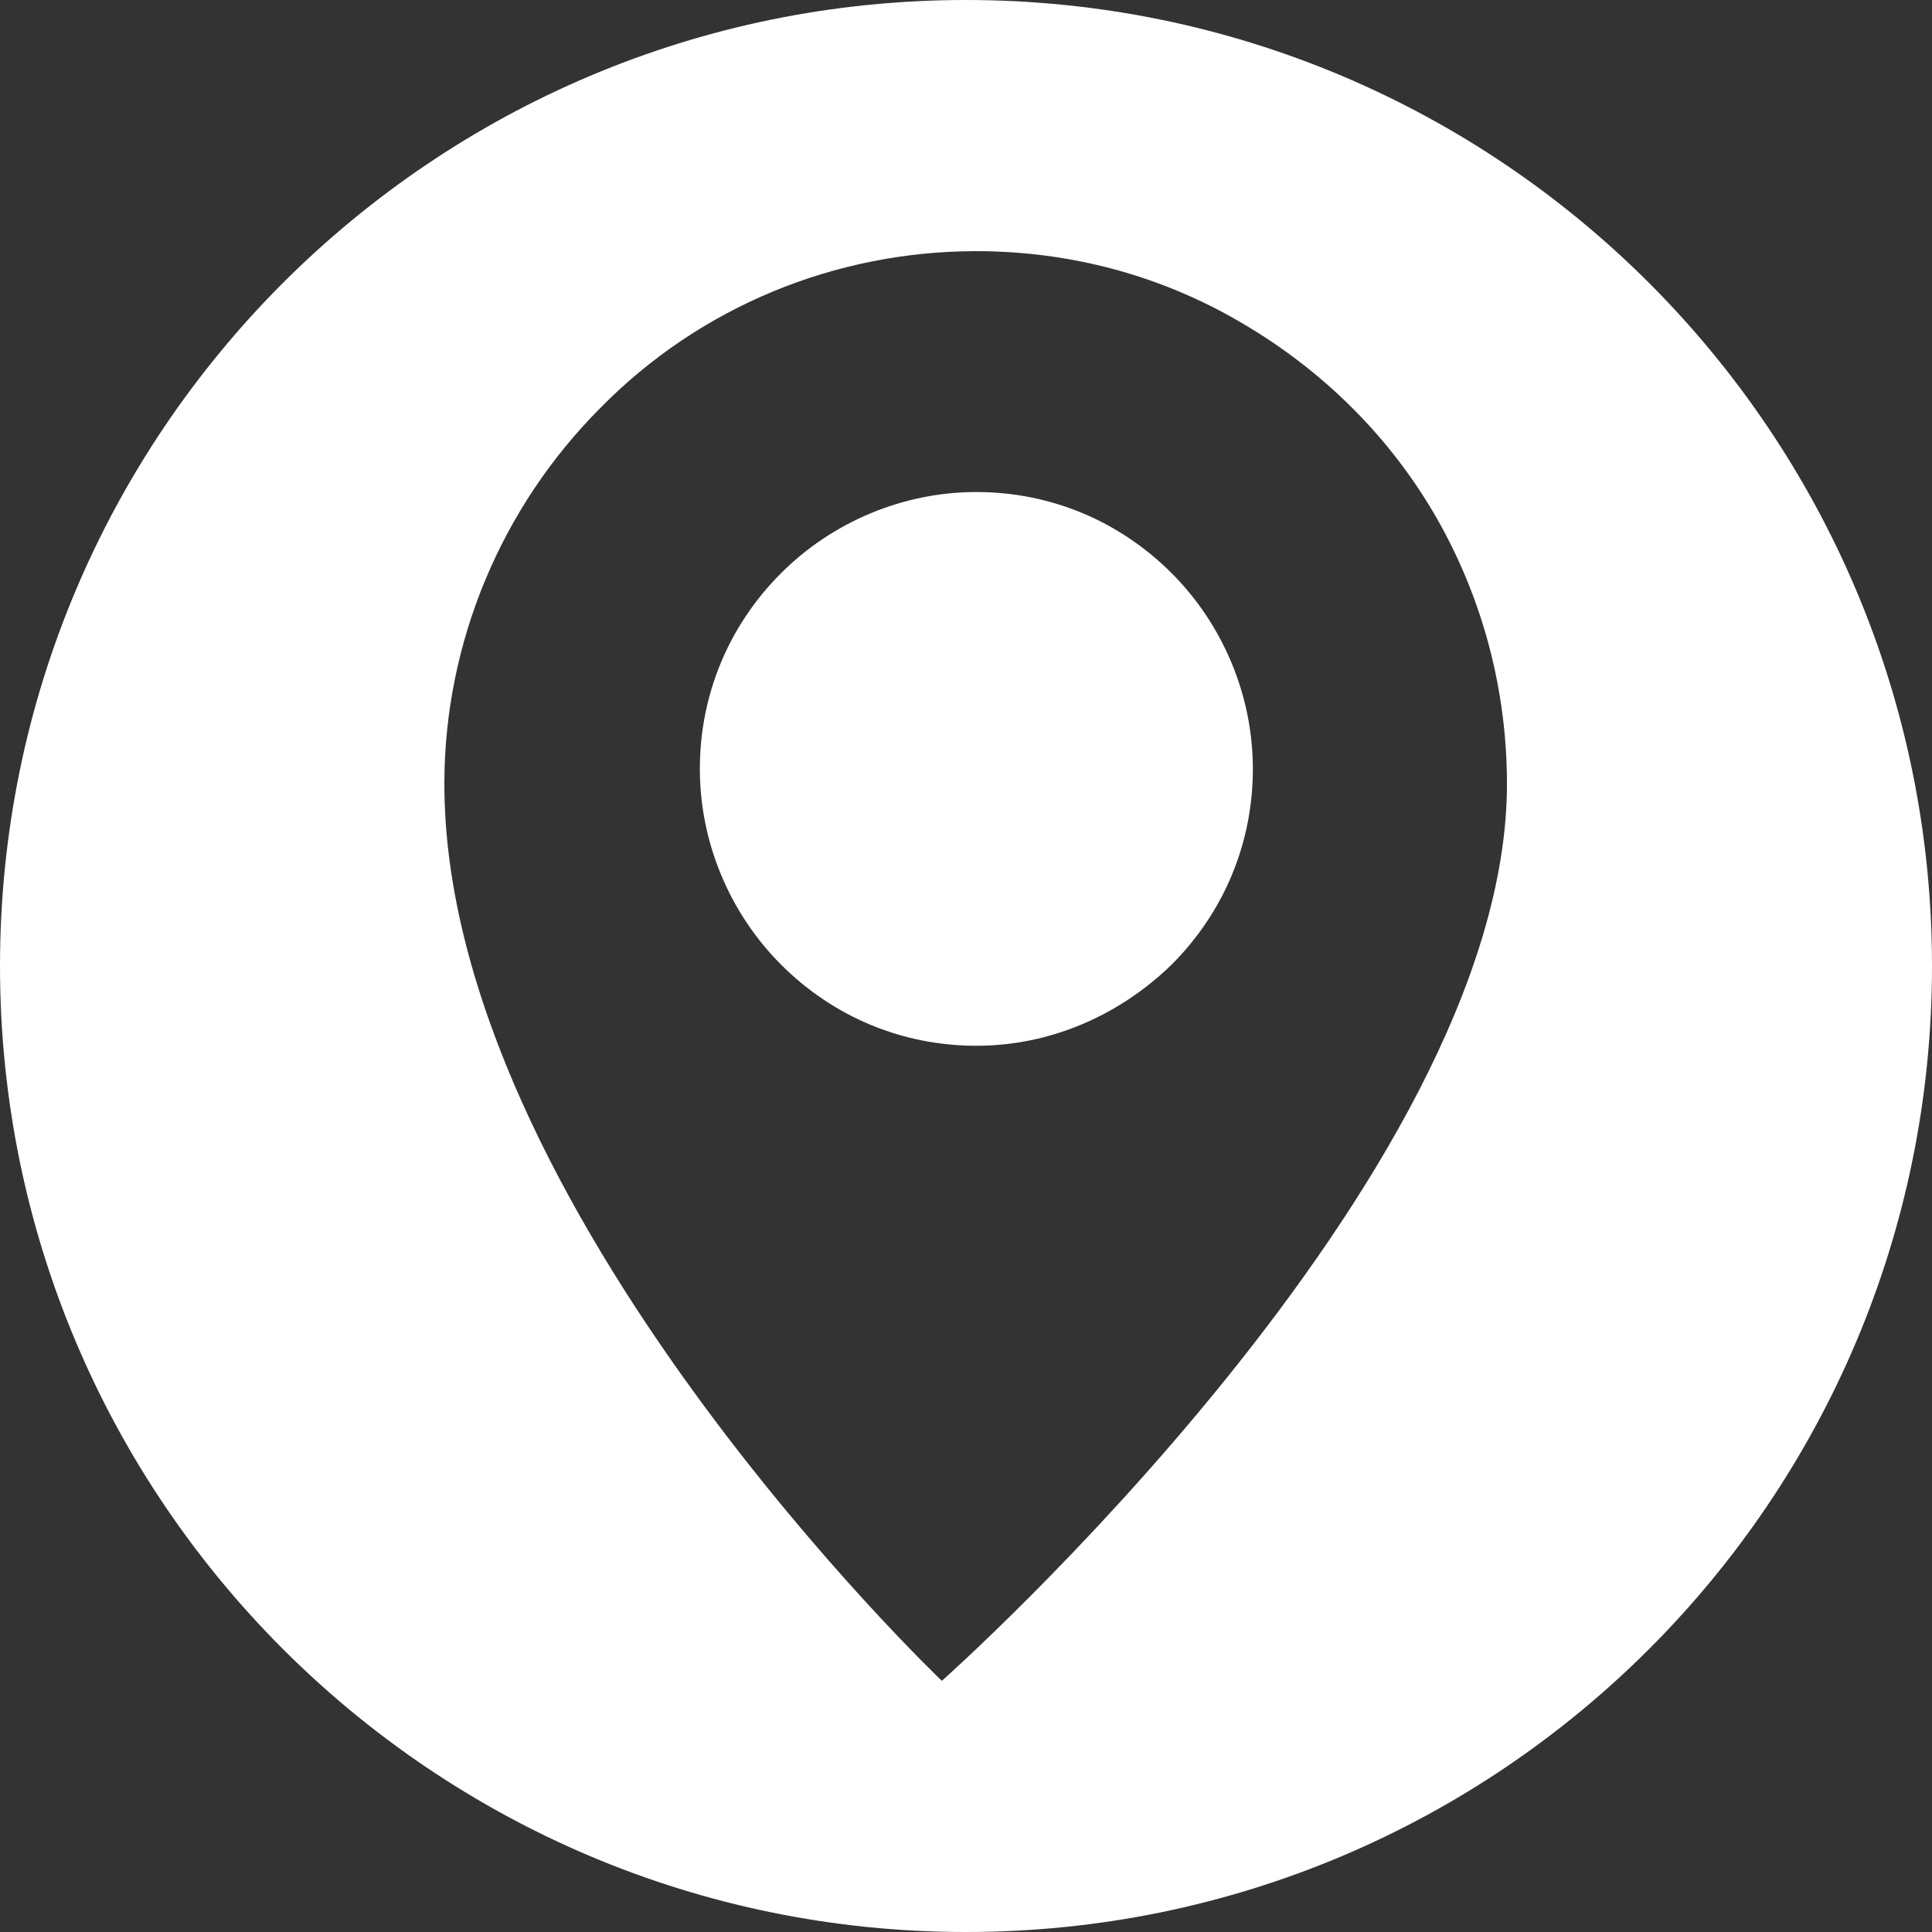 <?xml version="1.0" encoding="UTF-8"?> <svg xmlns="http://www.w3.org/2000/svg" width="100" height="100" viewBox="0 0 100 100" fill="none"><rect x="0" y="0" width="100" height="100" fill="#333333" stroke="none"/><path d="M50 0C77.614 0 100 22.386 100 50C100 77.614 77.614 100 50 100C22.386 100 0 77.614 0 50C0 22.386 22.386 0 50 0ZM50.536 13C43.225 13 36.224 15.882 31.089 21.1C25.953 26.242 23 33.253 23 40.573C23 62.463 48.75 87 48.75 87C48.825 86.934 78 61.034 78 40.573C78 35.744 76.754 30.991 74.345 26.786C71.932 22.581 68.431 19.152 64.311 16.739C60.106 14.247 55.359 13 50.537 13H50.536ZM50.536 25.467C54.346 25.467 57.926 26.946 60.648 29.672C63.292 32.319 64.848 35.982 64.848 39.798C64.848 43.613 63.371 47.197 60.648 49.924C57.926 52.571 54.346 54.129 50.536 54.129C46.726 54.129 43.145 52.65 40.423 49.924C37.779 47.277 36.224 43.613 36.224 39.798C36.224 35.982 37.7 32.398 40.423 29.672C43.066 27.025 46.726 25.467 50.536 25.467Z" fill="white"></path></svg> 
